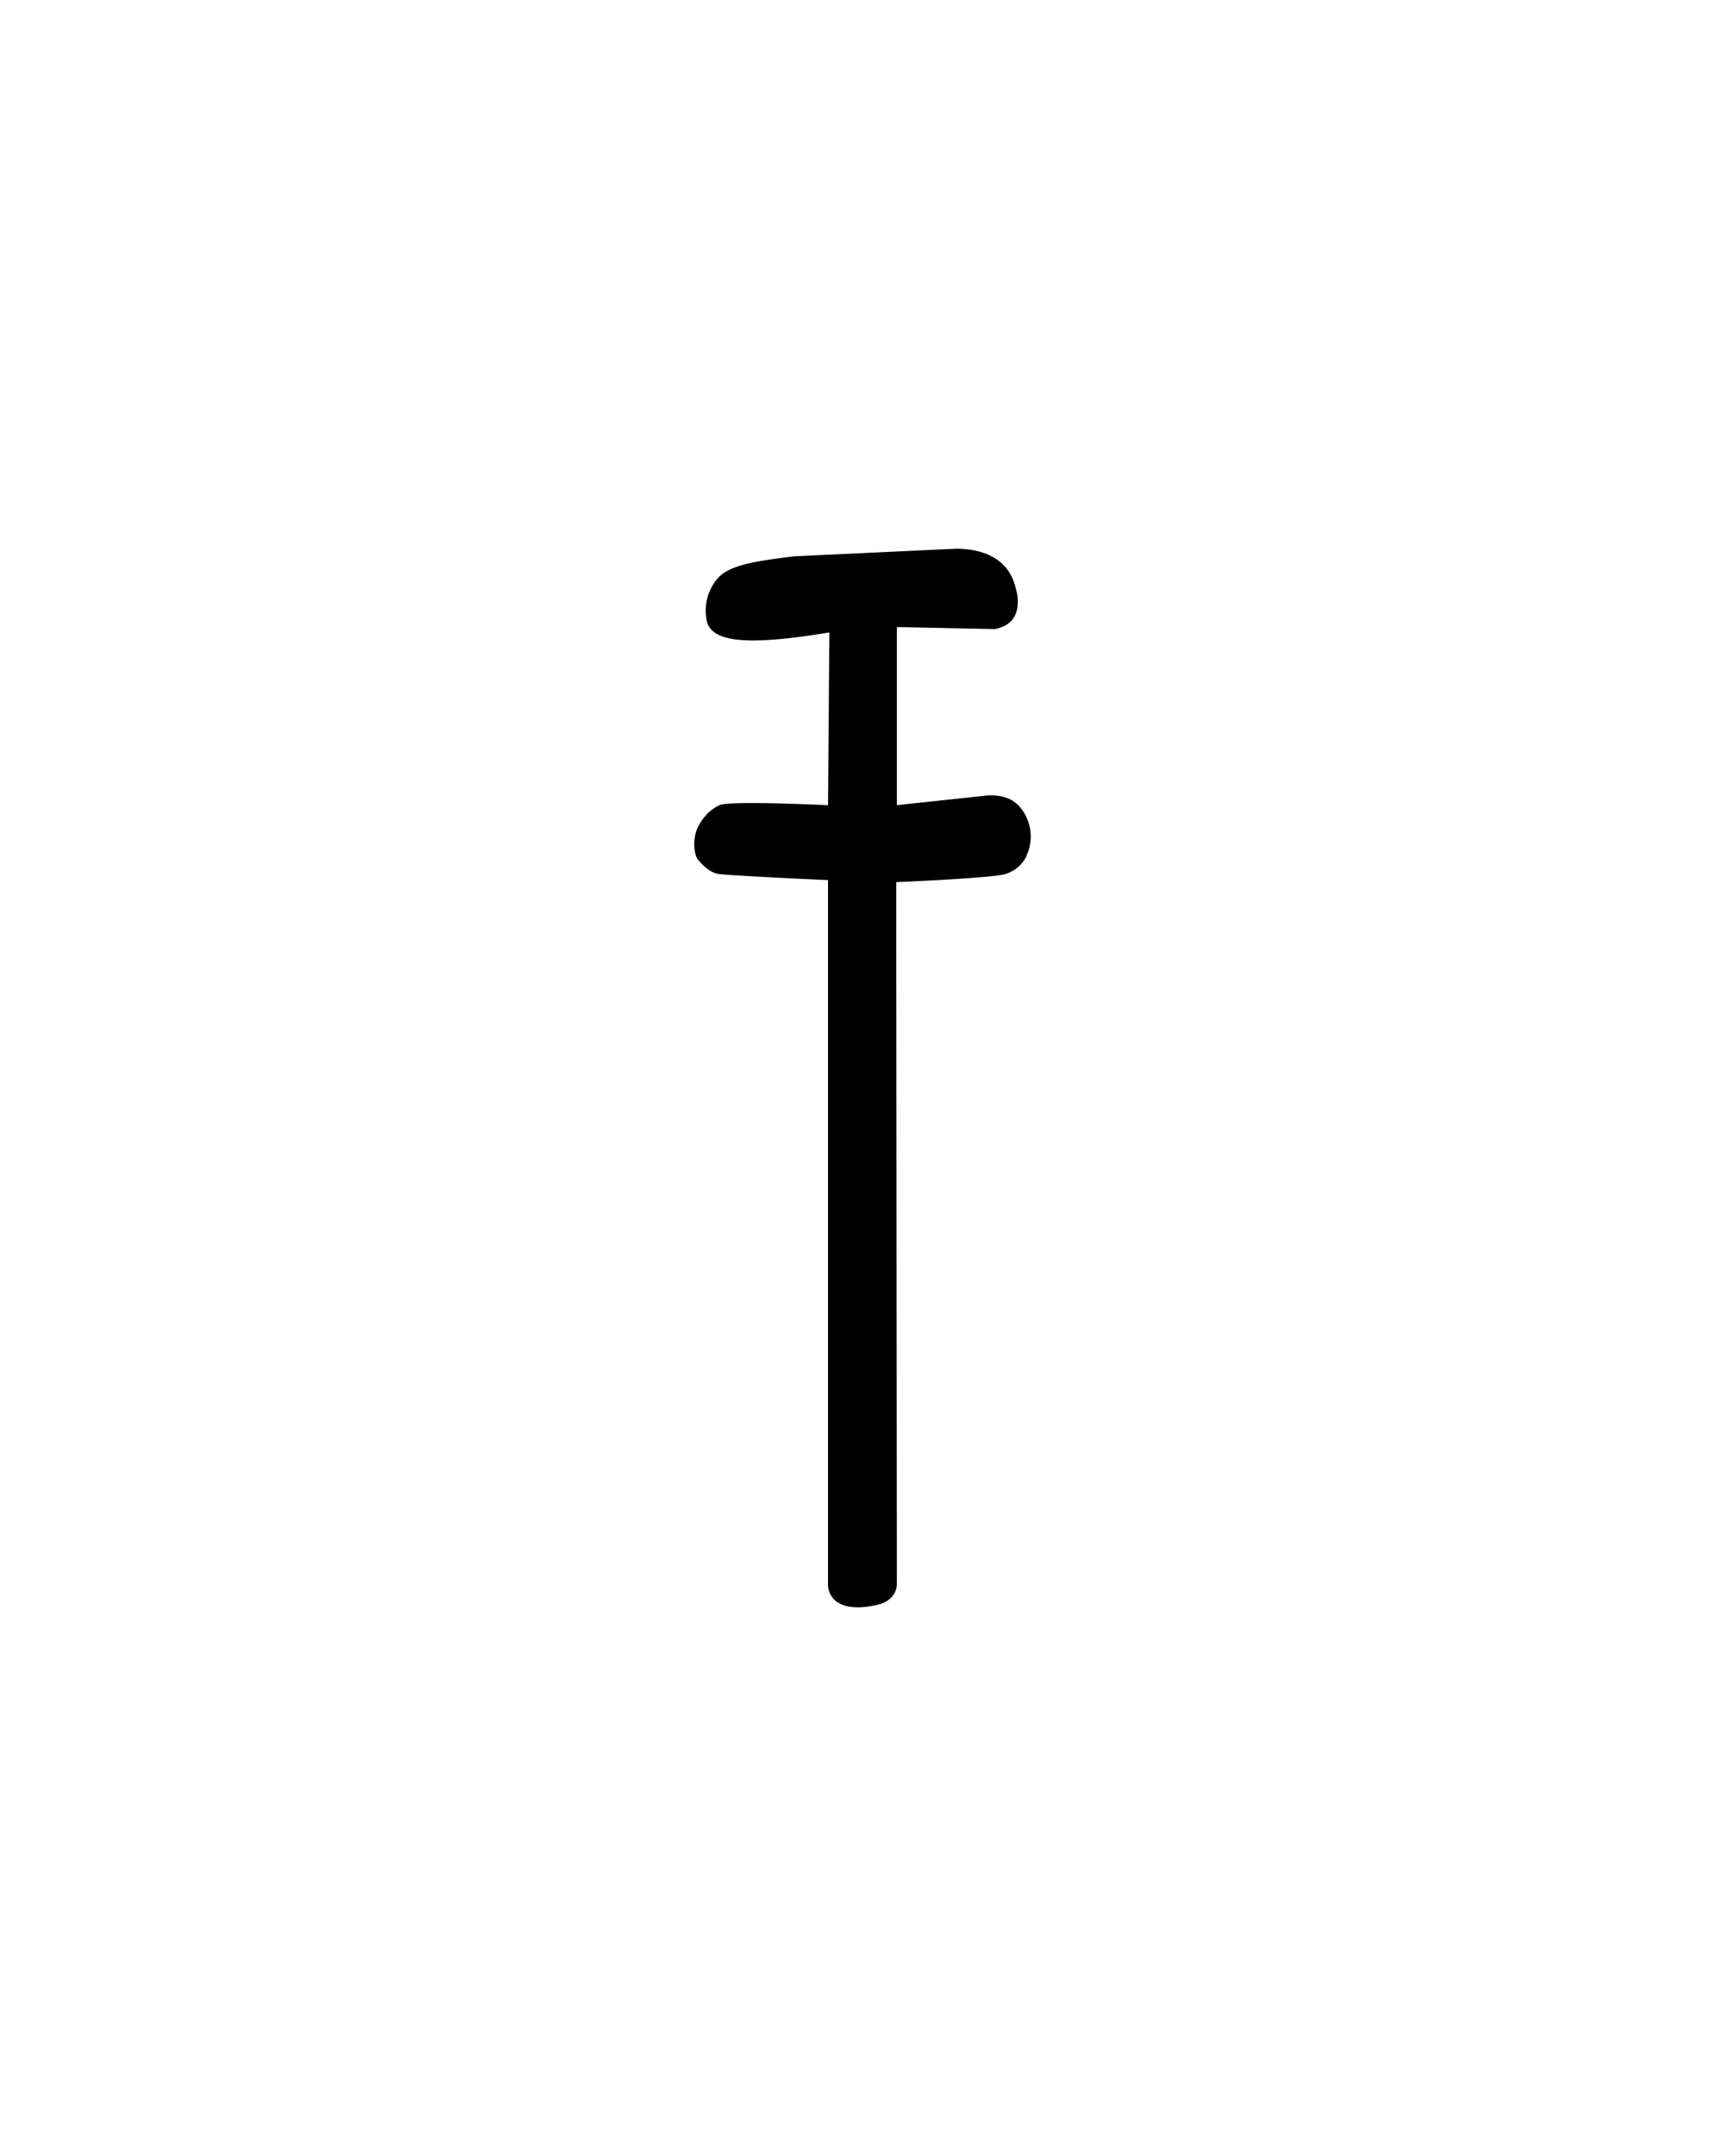 <svg xmlns="http://www.w3.org/2000/svg" version="1.0" width="40" height="50"><path d="M20.343 37.218c-1.155.26-1.143-.454-1.143-.454V20.41s-2.136-.094-2.52-.14c-.26-.024-.483-.322-.483-.322-.11-.11-.157-.524.015-.821.152-.263.313-.376.469-.454.219-.11 2.52 0 2.52 0l.03-4.006c-1.835.303-2.664.24-2.83-.219a1.153 1.153 0 0 1 .209-.998c.254-.332.838-.432 1.814-.549l3.75-.176c.586 0 1.217.21 1.377.909 0 0 .281.814-.484.955l-2.27-.047v4.13l2.139-.228c.351 0 .635.084.835.448.265.485.044.923.044.923s-.093.32-.498.454c-.282.094-2.535.189-2.535.189l.015 16.306s-.009.353-.454.454z" style="fill:#000;stroke:none;stroke-width:1"/></svg>